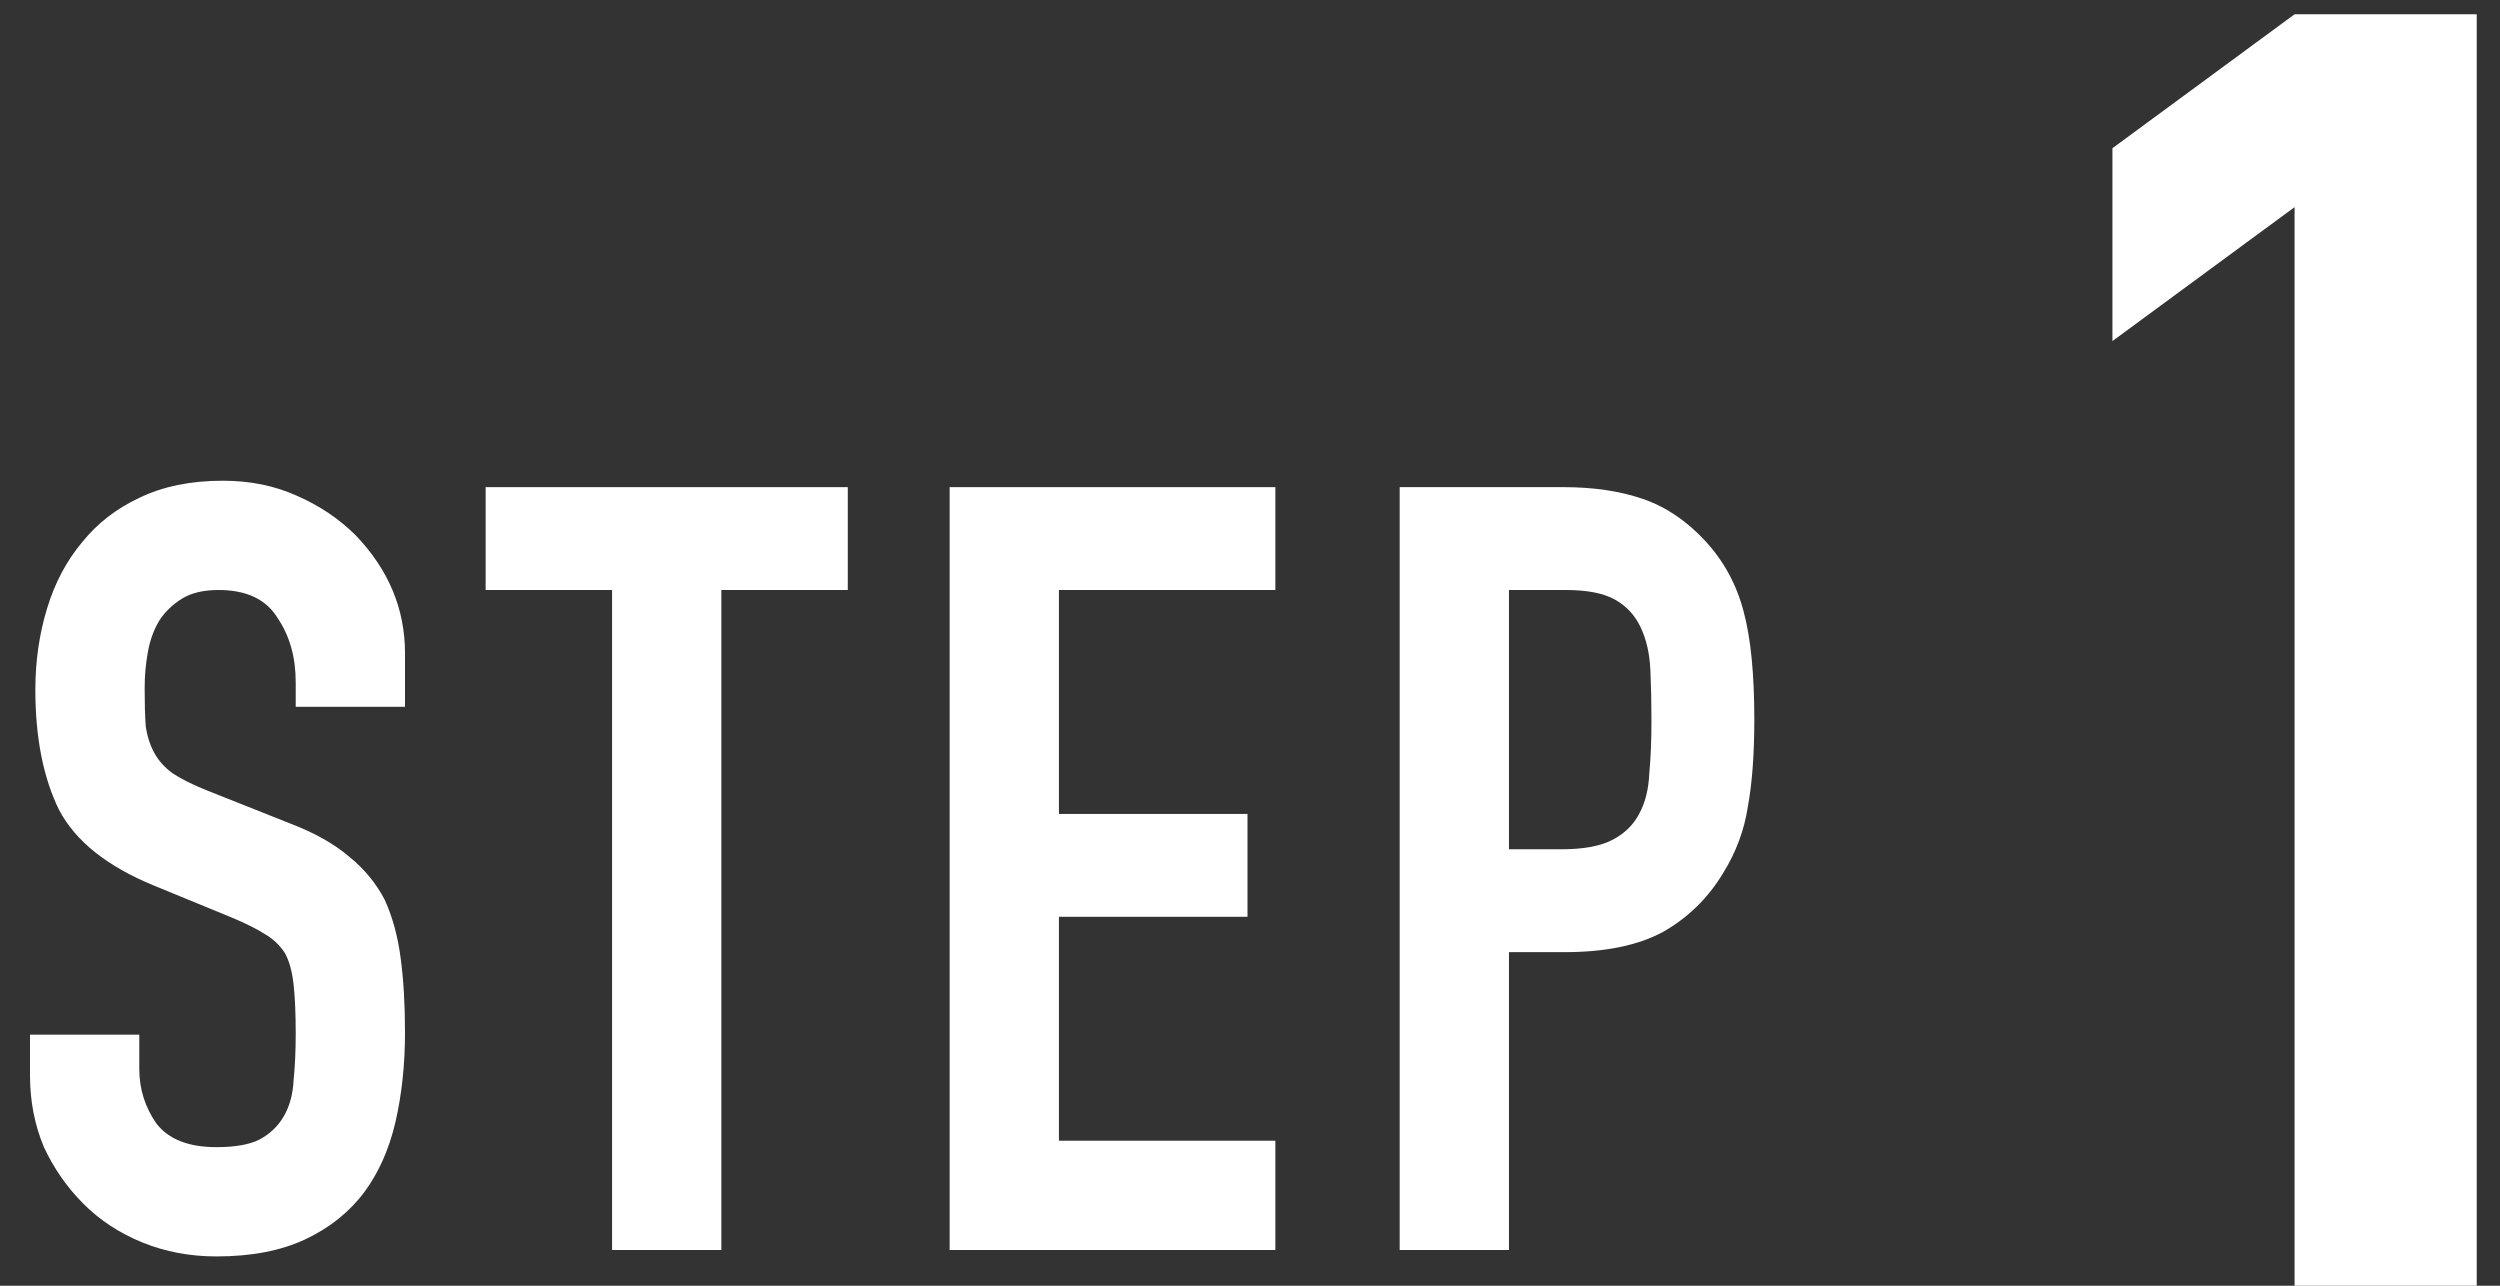<svg width="70" height="36" viewBox="0 0 70 36" fill="none" xmlns="http://www.w3.org/2000/svg">
<rect x="0" y="0" width="70" height="36" fill="#333333" stroke="none"/>
<path d="M64.248 36V5.8L59.148 9.55V4.15L64.248 0.4H69.348V36H64.248Z" fill="white"/>
<path d="M39.191 35V13.64H43.781C44.621 13.64 45.361 13.75 46.001 13.97C46.641 14.19 47.221 14.58 47.741 15.14C48.261 15.7 48.621 16.36 48.821 17.12C49.021 17.86 49.121 18.87 49.121 20.15C49.121 21.11 49.061 21.92 48.941 22.58C48.841 23.24 48.611 23.86 48.251 24.44C47.831 25.14 47.271 25.69 46.571 26.09C45.871 26.47 44.951 26.66 43.811 26.66H42.251V35H39.191ZM42.251 16.52V23.78H43.721C44.341 23.78 44.821 23.69 45.161 23.51C45.501 23.33 45.751 23.08 45.911 22.76C46.071 22.46 46.161 22.09 46.181 21.65C46.221 21.21 46.241 20.72 46.241 20.18C46.241 19.68 46.231 19.21 46.211 18.77C46.191 18.31 46.101 17.91 45.941 17.57C45.781 17.23 45.541 16.97 45.221 16.79C44.901 16.61 44.441 16.52 43.841 16.52H42.251Z" fill="white"/>
<path d="M26.59 35V13.64H35.71V16.52H29.65V22.79H34.93V25.67H29.65V31.94H35.71V35H26.59Z" fill="white"/>
<path d="M17.138 35V16.52H13.598V13.64H23.738V16.52H20.198V35H17.138Z" fill="white"/>
<path d="M11.34 19.79H8.28V19.1C8.28 18.4 8.11 17.8 7.77 17.3C7.45 16.78 6.9 16.52 6.12 16.52C5.7 16.52 5.36 16.6 5.1 16.76C4.84 16.92 4.63 17.12 4.47 17.36C4.31 17.62 4.2 17.92 4.14 18.26C4.08 18.58 4.05 18.92 4.05 19.28C4.05 19.7 4.06 20.05 4.08 20.33C4.12 20.61 4.2 20.86 4.32 21.08C4.44 21.3 4.61 21.49 4.83 21.65C5.07 21.81 5.39 21.97 5.79 22.13L8.13 23.06C8.81 23.32 9.36 23.63 9.78 23.99C10.2 24.33 10.53 24.73 10.77 25.19C10.99 25.67 11.14 26.22 11.22 26.84C11.3 27.44 11.34 28.13 11.34 28.91C11.34 29.81 11.25 30.65 11.07 31.43C10.89 32.19 10.6 32.84 10.2 33.38C9.78 33.94 9.23 34.38 8.55 34.7C7.87 35.02 7.04 35.18 6.06 35.18C5.32 35.18 4.63 35.05 3.99 34.79C3.35 34.53 2.8 34.17 2.34 33.71C1.88 33.25 1.51 32.72 1.23 32.12C0.97 31.5 0.84 30.83 0.84 30.11V28.97H3.9V29.93C3.9 30.49 4.06 31 4.38 31.46C4.72 31.9 5.28 32.12 6.06 32.12C6.58 32.12 6.98 32.05 7.26 31.91C7.56 31.75 7.79 31.53 7.95 31.25C8.11 30.97 8.2 30.64 8.22 30.26C8.26 29.86 8.28 29.42 8.28 28.94C8.28 28.38 8.26 27.92 8.22 27.56C8.18 27.2 8.1 26.91 7.98 26.69C7.84 26.47 7.65 26.29 7.41 26.15C7.19 26.01 6.89 25.86 6.51 25.7L4.32 24.8C3 24.26 2.11 23.55 1.65 22.67C1.21 21.77 0.99 20.65 0.99 19.31C0.99 18.51 1.1 17.75 1.32 17.03C1.54 16.31 1.87 15.69 2.31 15.17C2.73 14.65 3.26 14.24 3.9 13.94C4.56 13.62 5.34 13.46 6.24 13.46C7 13.46 7.69 13.6 8.31 13.88C8.95 14.16 9.5 14.53 9.96 14.99C10.88 15.95 11.34 17.05 11.34 18.29V19.79Z" fill="white"/>
</svg>
